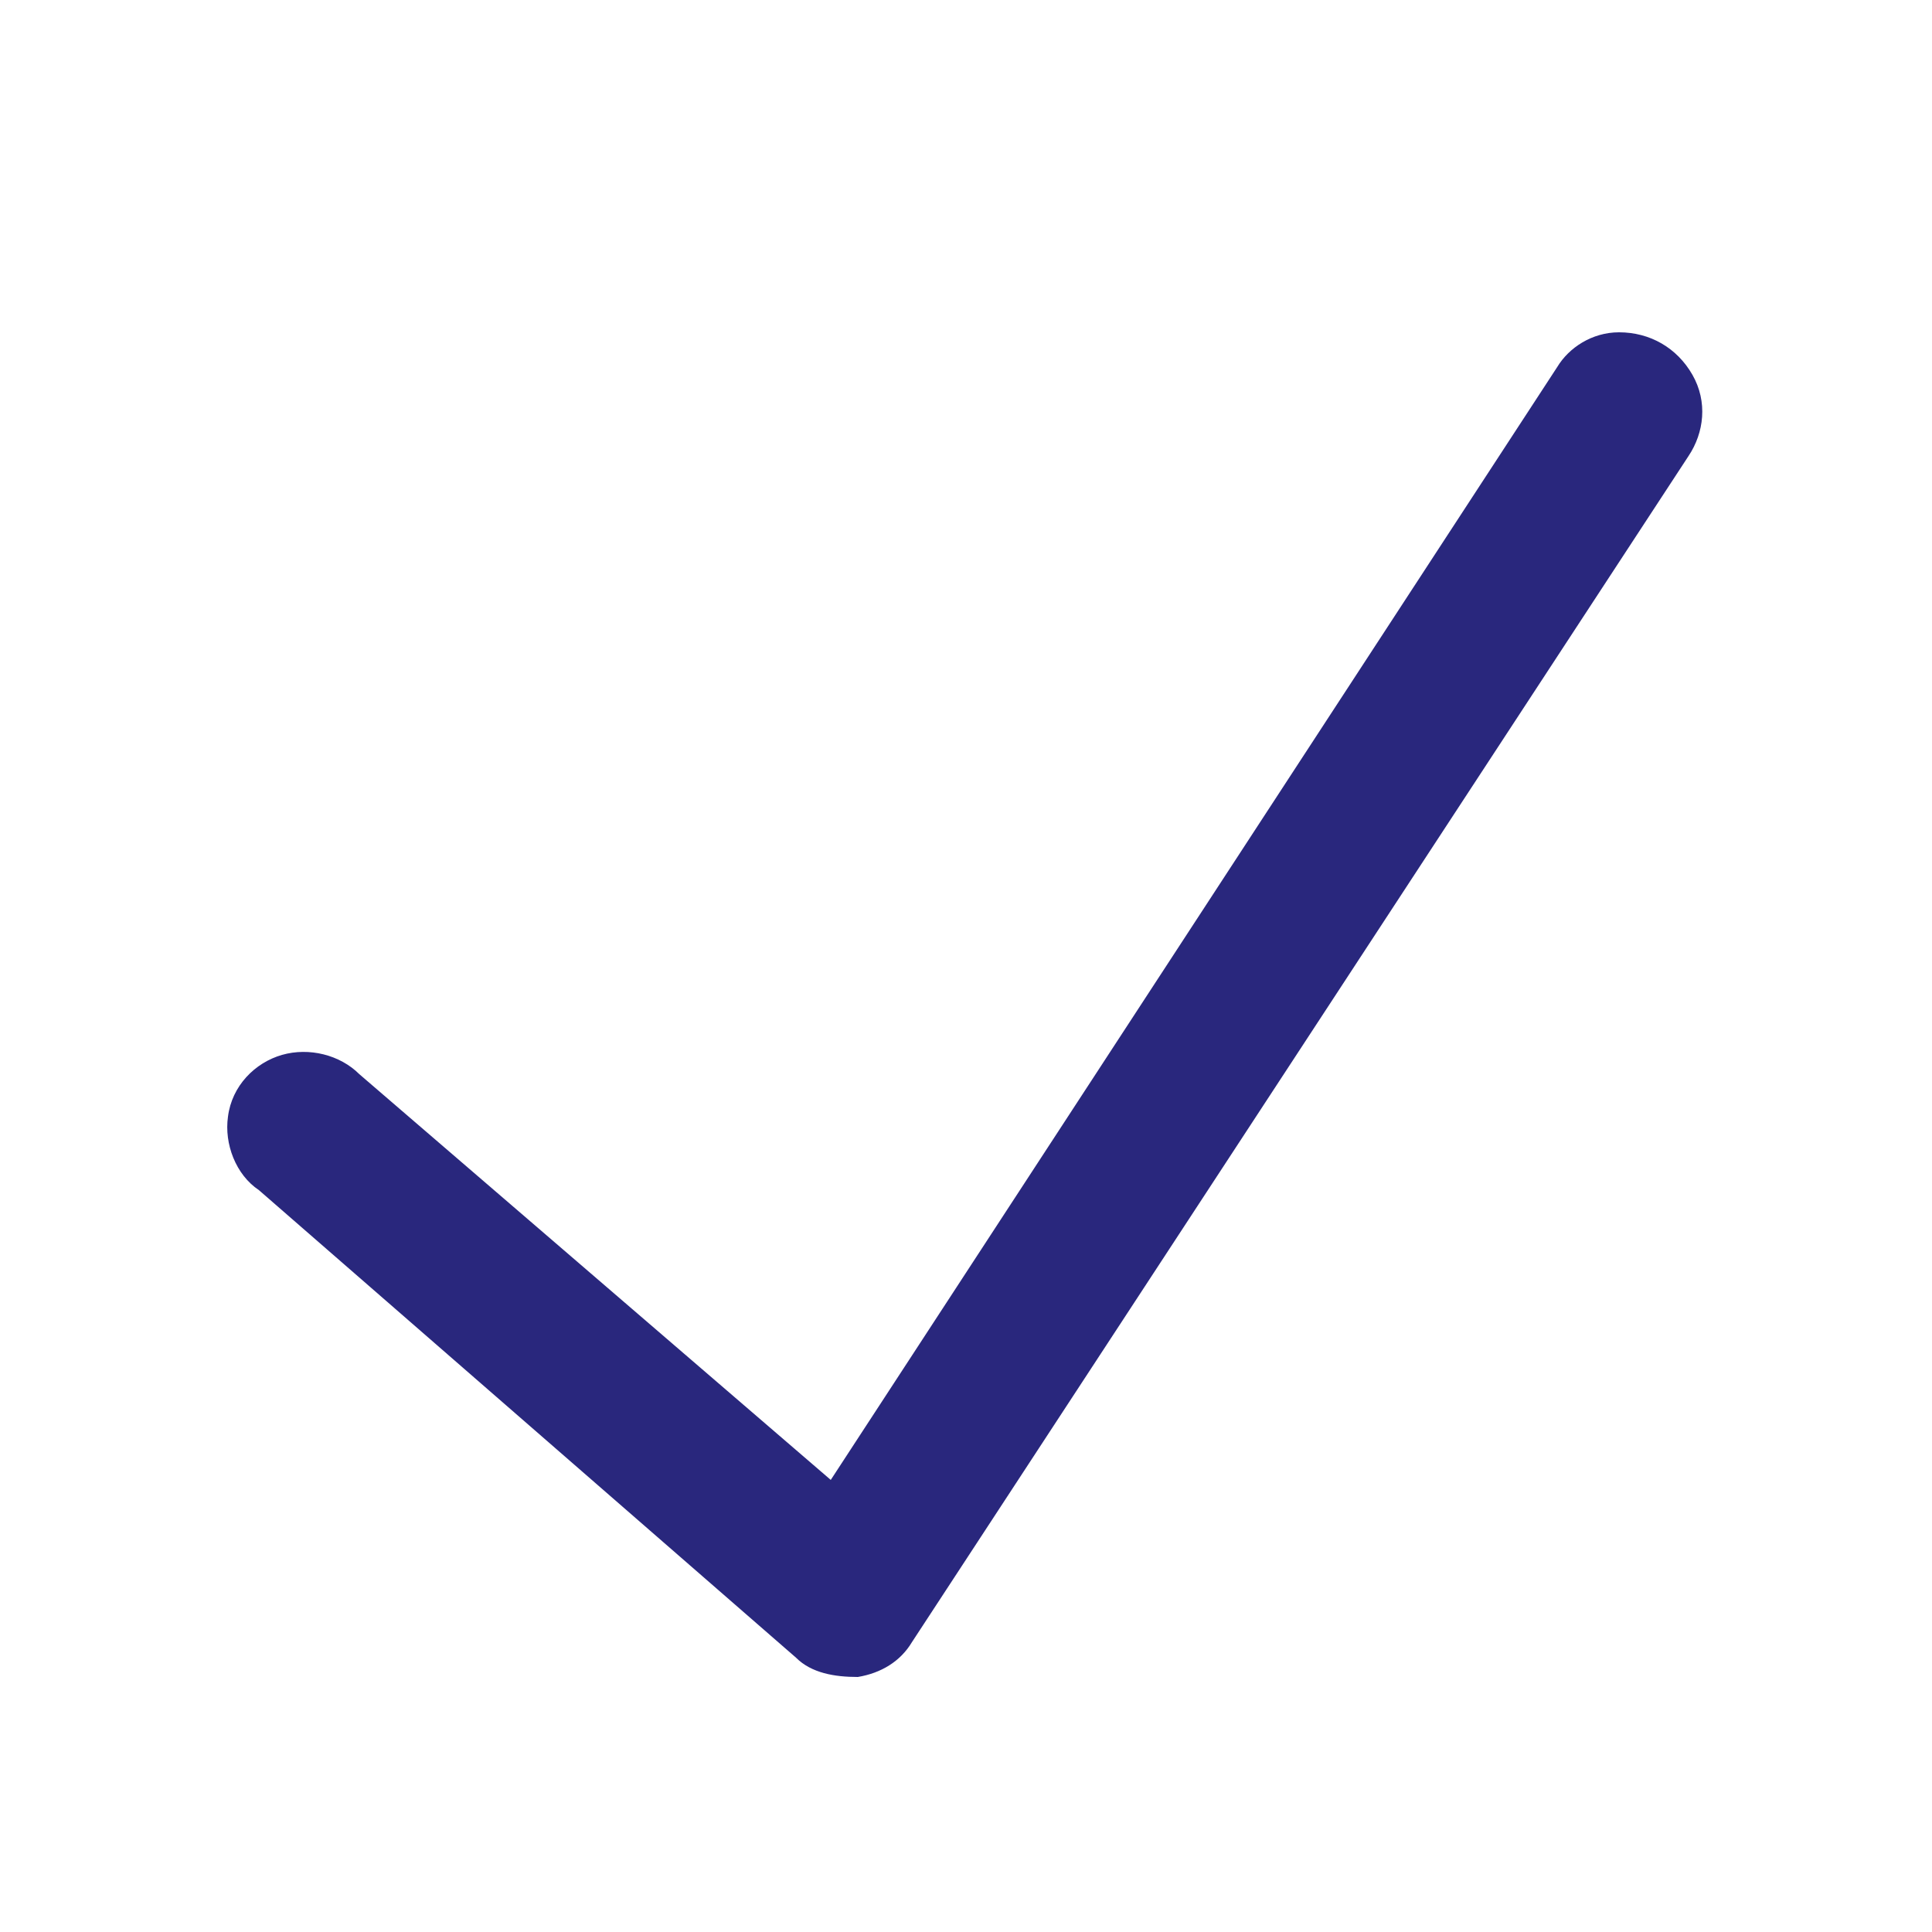 <?xml version="1.0" encoding="UTF-8"?> <svg xmlns="http://www.w3.org/2000/svg" xmlns:xlink="http://www.w3.org/1999/xlink" version="1.1" id="Слой_1" x="0px" y="0px" viewBox="0 0 50 50" style="enable-background:new 0 0 50 50;" xml:space="preserve"> <style type="text/css"> .st0{fill:#29277D;} </style> <path class="st0" d="M41.9,8.6c-0.7,0-1.3,0.4-1.6,0.9L21.5,38.3L9.3,27.8c-0.5-0.5-1.3-0.7-2-0.5c-0.7,0.2-1.3,0.8-1.4,1.6 c-0.1,0.7,0.2,1.5,0.8,1.9l13.9,12.1c0.4,0.4,1,0.5,1.6,0.5c0.6-0.1,1.1-0.4,1.4-0.9l20.1-30.7c0.4-0.6,0.5-1.4,0.1-2.1 C43.4,9,42.7,8.6,41.9,8.6z"></path> </svg> 